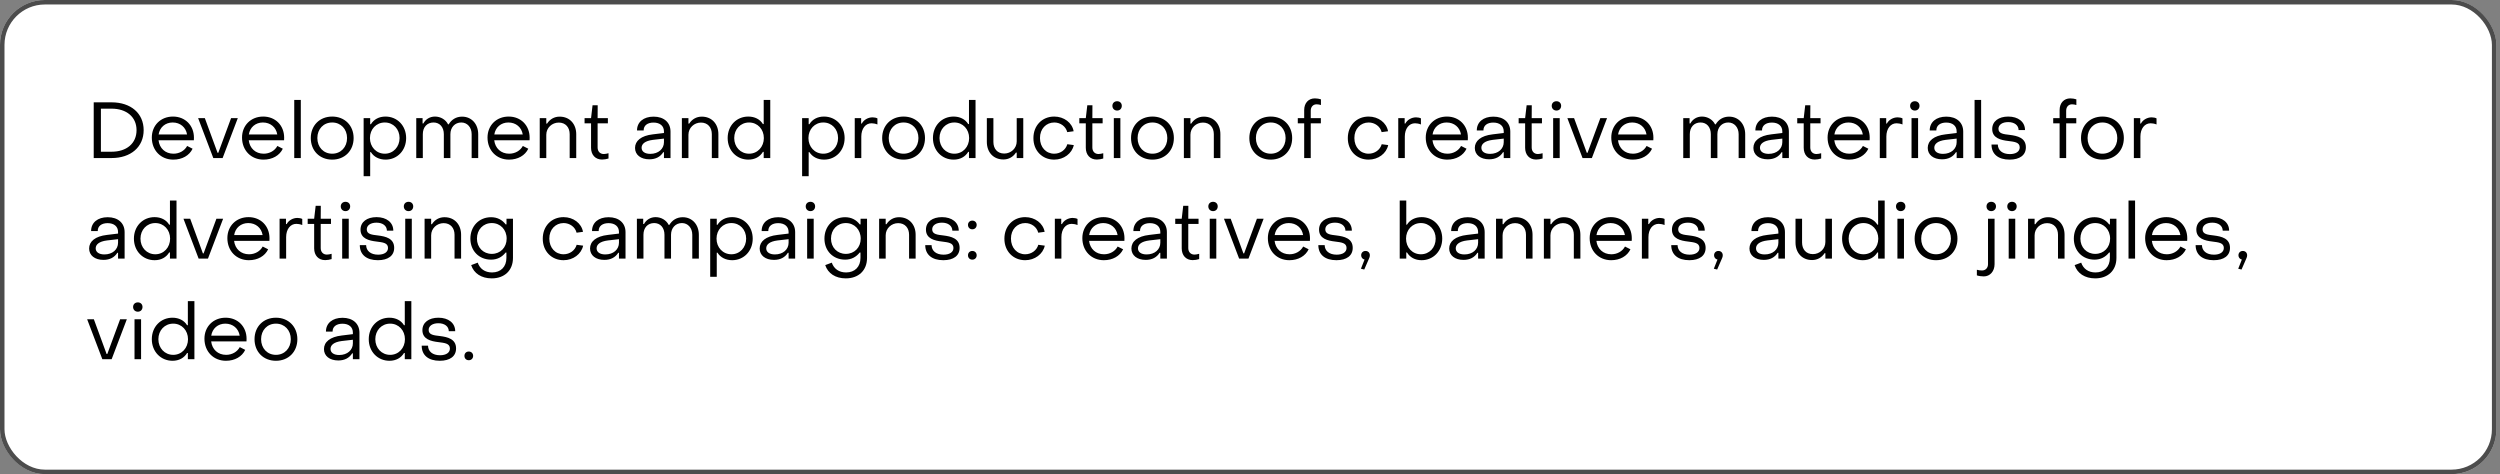 <?xml version="1.0" encoding="UTF-8"?> <svg xmlns="http://www.w3.org/2000/svg" width="348" height="66" viewBox="0 0 348 66" fill="none"><rect x="0" y="0" width="348" height="66" fill="#808080" stroke="none"/><rect width="347.5" height="66" rx="6.25" fill="white"></rect><rect x="0.312" y="0.312" width="346.875" height="65.375" rx="5.938" stroke="black" stroke-opacity="0.7" stroke-width="0.625"></rect><path d="M13.045 22V14.245H15.531C18.215 14.245 19.997 15.774 19.997 18.117C19.997 20.46 18.215 22 15.531 22H13.045ZM14.046 21.12H15.531C17.61 21.12 19.007 19.976 19.007 18.117C19.007 16.269 17.599 15.125 15.531 15.125H14.046V21.12ZM24.125 22.22C22.387 22.22 21.133 20.933 21.133 19.151C21.133 17.457 22.365 16.225 24.081 16.225C25.775 16.225 26.996 17.457 26.996 19.162C26.996 19.272 26.996 19.404 26.985 19.525H22.068C22.2 20.647 23.014 21.395 24.147 21.395C24.972 21.395 25.698 20.977 26.05 20.317L26.809 20.702C26.358 21.648 25.357 22.22 24.125 22.22ZM22.079 18.722H26.039C25.874 17.721 25.093 17.05 24.037 17.05C23.014 17.05 22.233 17.721 22.079 18.722ZM29.691 22L27.579 16.445H28.514L30.285 21.274H30.384L32.166 16.445H33.101L30.989 22H29.691ZM36.683 22.22C34.945 22.22 33.691 20.933 33.691 19.151C33.691 17.457 34.923 16.225 36.639 16.225C38.333 16.225 39.554 17.457 39.554 19.162C39.554 19.272 39.554 19.404 39.543 19.525H34.626C34.758 20.647 35.572 21.395 36.705 21.395C37.53 21.395 38.256 20.977 38.608 20.317L39.367 20.702C38.916 21.648 37.915 22.22 36.683 22.22ZM34.637 18.722H38.597C38.432 17.721 37.651 17.05 36.595 17.05C35.572 17.05 34.791 17.721 34.637 18.722ZM40.959 22V13.915H41.872V22H40.959ZM46.243 22.22C44.494 22.22 43.262 20.977 43.262 19.217C43.262 17.468 44.494 16.225 46.243 16.225C47.981 16.225 49.224 17.468 49.224 19.217C49.224 20.977 47.981 22.22 46.243 22.22ZM46.243 21.395C47.442 21.395 48.311 20.482 48.311 19.217C48.311 17.963 47.442 17.05 46.243 17.05C45.033 17.05 44.175 17.963 44.175 19.217C44.175 20.482 45.033 21.395 46.243 21.395ZM53.663 16.225C55.281 16.225 56.535 17.479 56.535 19.217C56.535 20.955 55.291 22.22 53.675 22.22C52.783 22.22 52.035 21.835 51.629 21.175H51.529V24.53H50.617V16.445H51.529V17.292H51.629C52.035 16.621 52.751 16.225 53.663 16.225ZM53.565 17.05C52.365 17.05 51.496 17.996 51.496 19.217C51.496 20.438 52.365 21.395 53.565 21.395C54.752 21.395 55.621 20.438 55.621 19.217C55.621 17.974 54.752 17.05 53.565 17.05ZM57.943 22V16.445H58.823V17.182H58.933C59.241 16.61 59.824 16.225 60.55 16.225C61.331 16.225 62.046 16.654 62.365 17.303H62.464C62.849 16.654 63.487 16.236 64.323 16.236C65.632 16.236 66.567 17.248 66.567 18.689V22H65.654V18.678C65.654 17.732 65.049 17.05 64.213 17.05C63.322 17.05 62.695 17.732 62.695 18.678V22H61.782V18.678C61.782 17.699 61.21 17.05 60.352 17.05C59.45 17.05 58.856 17.699 58.856 18.678V22H57.943ZM70.854 22.22C69.116 22.22 67.862 20.933 67.862 19.151C67.862 17.457 69.094 16.225 70.81 16.225C72.504 16.225 73.725 17.457 73.725 19.162C73.725 19.272 73.725 19.404 73.714 19.525H68.797C68.929 20.647 69.743 21.395 70.876 21.395C71.701 21.395 72.427 20.977 72.779 20.317L73.538 20.702C73.087 21.648 72.086 22.22 70.854 22.22ZM68.808 18.722H72.768C72.603 17.721 71.822 17.05 70.766 17.05C69.743 17.05 68.962 17.721 68.808 18.722ZM75.13 22V16.445H76.043V17.204H76.153C76.549 16.588 77.165 16.236 77.902 16.236C79.31 16.236 80.212 17.27 80.212 18.678V22H79.299V18.678C79.299 17.743 78.738 17.061 77.781 17.061C76.846 17.061 76.043 17.787 76.043 18.755V22H75.13ZM83.803 22.209C82.868 22.209 82.274 21.549 82.274 20.57V17.171H81.372V16.445H82.274L82.483 14.652H83.198L83.187 16.445H84.617V17.171H83.187V20.537C83.187 21.065 83.517 21.439 84.045 21.439C84.21 21.439 84.496 21.395 84.705 21.329V22.066C84.441 22.154 84.078 22.209 83.803 22.209ZM90.388 22.176C89.189 22.176 88.397 21.549 88.397 20.592C88.397 19.613 89.233 18.887 90.883 18.7L92.423 18.513V18.293C92.423 17.545 91.884 17.061 90.971 17.061C90.135 17.061 89.585 17.468 89.596 18.161H88.672C88.672 16.984 89.585 16.236 90.982 16.236C92.423 16.236 93.336 17.05 93.336 18.315V22H92.423V21.186H92.324C91.928 21.824 91.279 22.176 90.388 22.176ZM90.52 21.417C91.653 21.417 92.423 20.724 92.423 19.789V19.294L90.883 19.47C89.75 19.613 89.31 20.053 89.31 20.57C89.31 21.098 89.772 21.417 90.52 21.417ZM94.917 22V16.445H95.83V17.204H95.94C96.336 16.588 96.952 16.236 97.689 16.236C99.097 16.236 99.999 17.27 99.999 18.678V22H99.086V18.678C99.086 17.743 98.525 17.061 97.568 17.061C96.633 17.061 95.83 17.787 95.83 18.755V22H94.917ZM104.173 22.22C102.545 22.22 101.291 20.955 101.291 19.217C101.291 17.479 102.534 16.225 104.162 16.225C105.053 16.225 105.79 16.599 106.197 17.27H106.307V13.915H107.22V22H106.307V21.142H106.197C105.79 21.824 105.075 22.22 104.173 22.22ZM104.272 21.395C105.46 21.395 106.329 20.438 106.329 19.217C106.329 17.996 105.46 17.05 104.272 17.05C103.073 17.05 102.204 17.996 102.204 19.217C102.204 20.46 103.084 21.395 104.272 21.395ZM114.701 16.225C116.318 16.225 117.572 17.479 117.572 19.217C117.572 20.955 116.329 22.22 114.712 22.22C113.821 22.22 113.073 21.835 112.666 21.175H112.567V24.53H111.654V16.445H112.567V17.292H112.666C113.073 16.621 113.788 16.225 114.701 16.225ZM114.602 17.05C113.403 17.05 112.534 17.996 112.534 19.217C112.534 20.438 113.403 21.395 114.602 21.395C115.79 21.395 116.659 20.438 116.659 19.217C116.659 17.974 115.79 17.05 114.602 17.05ZM118.98 22V16.445H119.871V17.193H119.97C120.223 16.687 120.839 16.335 121.455 16.335C121.708 16.335 121.972 16.39 122.137 16.478V17.325C121.851 17.204 121.521 17.16 121.312 17.16C120.476 17.16 119.893 17.908 119.893 19.008V22H118.98ZM125.778 22.22C124.029 22.22 122.797 20.977 122.797 19.217C122.797 17.468 124.029 16.225 125.778 16.225C127.516 16.225 128.759 17.468 128.759 19.217C128.759 20.977 127.516 22.22 125.778 22.22ZM125.778 21.395C126.977 21.395 127.846 20.482 127.846 19.217C127.846 17.963 126.977 17.05 125.778 17.05C124.568 17.05 123.71 17.963 123.71 19.217C123.71 20.482 124.568 21.395 125.778 21.395ZM132.748 22.22C131.12 22.22 129.866 20.955 129.866 19.217C129.866 17.479 131.109 16.225 132.737 16.225C133.628 16.225 134.365 16.599 134.772 17.27H134.882V13.915H135.795V22H134.882V21.142H134.772C134.365 21.824 133.65 22.22 132.748 22.22ZM132.847 21.395C134.035 21.395 134.904 20.438 134.904 19.217C134.904 17.996 134.035 17.05 132.847 17.05C131.648 17.05 130.779 17.996 130.779 19.217C130.779 20.46 131.659 21.395 132.847 21.395ZM142.439 16.445V22H141.526V21.241H141.416C141.031 21.846 140.404 22.198 139.678 22.198C138.259 22.198 137.368 21.175 137.368 19.756V16.445H138.281V19.756C138.281 20.702 138.831 21.373 139.788 21.373C140.723 21.373 141.526 20.658 141.526 19.679V16.445H142.439ZM146.745 22.22C145.062 22.22 143.841 20.955 143.852 19.217C143.852 17.479 145.062 16.225 146.745 16.225C148.109 16.225 149.242 17.083 149.451 18.271L148.56 18.392C148.362 17.589 147.603 17.05 146.756 17.05C145.623 17.05 144.754 17.941 144.765 19.217C144.765 20.504 145.612 21.395 146.745 21.395C147.614 21.395 148.351 20.856 148.571 20.075L149.473 20.196C149.22 21.373 148.076 22.22 146.745 22.22ZM152.672 22.209C151.737 22.209 151.143 21.549 151.143 20.57V17.171H150.241V16.445H151.143L151.352 14.652H152.067L152.056 16.445H153.486V17.171H152.056V20.537C152.056 21.065 152.386 21.439 152.914 21.439C153.079 21.439 153.365 21.395 153.574 21.329V22.066C153.31 22.154 152.947 22.209 152.672 22.209ZM155.505 15.389C155.12 15.389 154.845 15.114 154.845 14.729C154.845 14.355 155.12 14.091 155.505 14.091C155.89 14.091 156.154 14.355 156.154 14.729C156.154 15.114 155.89 15.389 155.505 15.389ZM155.043 22V16.445H155.956V22H155.043ZM160.422 22.22C158.673 22.22 157.441 20.977 157.441 19.217C157.441 17.468 158.673 16.225 160.422 16.225C162.16 16.225 163.403 17.468 163.403 19.217C163.403 20.977 162.16 22.22 160.422 22.22ZM160.422 21.395C161.621 21.395 162.49 20.482 162.49 19.217C162.49 17.963 161.621 17.05 160.422 17.05C159.212 17.05 158.354 17.963 158.354 19.217C158.354 20.482 159.212 21.395 160.422 21.395ZM164.795 22V16.445H165.708V17.204H165.818C166.214 16.588 166.83 16.236 167.567 16.236C168.975 16.236 169.877 17.27 169.877 18.678V22H168.964V18.678C168.964 17.743 168.403 17.061 167.446 17.061C166.511 17.061 165.708 17.787 165.708 18.755V22H164.795ZM176.889 22.22C175.14 22.22 173.908 20.977 173.908 19.217C173.908 17.468 175.14 16.225 176.889 16.225C178.627 16.225 179.87 17.468 179.87 19.217C179.87 20.977 178.627 22.22 176.889 22.22ZM176.889 21.395C178.088 21.395 178.957 20.482 178.957 19.217C178.957 17.963 178.088 17.05 176.889 17.05C175.679 17.05 174.821 17.963 174.821 19.217C174.821 20.482 175.679 21.395 176.889 21.395ZM181.543 22V17.171H180.652V16.445H181.543V15.323C181.543 14.333 182.148 13.695 183.028 13.695C183.347 13.695 183.622 13.75 183.875 13.827V14.619C183.688 14.564 183.49 14.52 183.27 14.52C182.786 14.52 182.456 14.872 182.456 15.411V16.445H183.864V17.171H182.456V22H181.543ZM190.509 22.22C188.826 22.22 187.605 20.955 187.616 19.217C187.616 17.479 188.826 16.225 190.509 16.225C191.873 16.225 193.006 17.083 193.215 18.271L192.324 18.392C192.126 17.589 191.367 17.05 190.52 17.05C189.387 17.05 188.518 17.941 188.529 19.217C188.529 20.504 189.376 21.395 190.509 21.395C191.378 21.395 192.115 20.856 192.335 20.075L193.237 20.196C192.984 21.373 191.84 22.22 190.509 22.22ZM194.637 22V16.445H195.528V17.193H195.627C195.88 16.687 196.496 16.335 197.112 16.335C197.365 16.335 197.629 16.39 197.794 16.478V17.325C197.508 17.204 197.178 17.16 196.969 17.16C196.133 17.16 195.55 17.908 195.55 19.008V22H194.637ZM201.457 22.22C199.719 22.22 198.465 20.933 198.465 19.151C198.465 17.457 199.697 16.225 201.413 16.225C203.107 16.225 204.328 17.457 204.328 19.162C204.328 19.272 204.328 19.404 204.317 19.525H199.4C199.532 20.647 200.346 21.395 201.479 21.395C202.304 21.395 203.03 20.977 203.382 20.317L204.141 20.702C203.69 21.648 202.689 22.22 201.457 22.22ZM199.411 18.722H203.371C203.206 17.721 202.425 17.05 201.369 17.05C200.346 17.05 199.565 17.721 199.411 18.722ZM207.285 22.176C206.086 22.176 205.294 21.549 205.294 20.592C205.294 19.613 206.13 18.887 207.78 18.7L209.32 18.513V18.293C209.32 17.545 208.781 17.061 207.868 17.061C207.032 17.061 206.482 17.468 206.493 18.161H205.569C205.569 16.984 206.482 16.236 207.879 16.236C209.32 16.236 210.233 17.05 210.233 18.315V22H209.32V21.186H209.221C208.825 21.824 208.176 22.176 207.285 22.176ZM207.417 21.417C208.55 21.417 209.32 20.724 209.32 19.789V19.294L207.78 19.47C206.647 19.613 206.207 20.053 206.207 20.57C206.207 21.098 206.669 21.417 207.417 21.417ZM213.827 22.209C212.892 22.209 212.298 21.549 212.298 20.57V17.171H211.396V16.445H212.298L212.507 14.652H213.222L213.211 16.445H214.641V17.171H213.211V20.537C213.211 21.065 213.541 21.439 214.069 21.439C214.234 21.439 214.52 21.395 214.729 21.329V22.066C214.465 22.154 214.102 22.209 213.827 22.209ZM216.661 15.389C216.276 15.389 216.001 15.114 216.001 14.729C216.001 14.355 216.276 14.091 216.661 14.091C217.046 14.091 217.31 14.355 217.31 14.729C217.31 15.114 217.046 15.389 216.661 15.389ZM216.199 22V16.445H217.112V22H216.199ZM220.29 22L218.178 16.445H219.113L220.884 21.274H220.983L222.765 16.445H223.7L221.588 22H220.29ZM227.282 22.22C225.544 22.22 224.29 20.933 224.29 19.151C224.29 17.457 225.522 16.225 227.238 16.225C228.932 16.225 230.153 17.457 230.153 19.162C230.153 19.272 230.153 19.404 230.142 19.525H225.225C225.357 20.647 226.171 21.395 227.304 21.395C228.129 21.395 228.855 20.977 229.207 20.317L229.966 20.702C229.515 21.648 228.514 22.22 227.282 22.22ZM225.236 18.722H229.196C229.031 17.721 228.25 17.05 227.194 17.05C226.171 17.05 225.39 17.721 225.236 18.722ZM234.308 22V16.445H235.188V17.182H235.298C235.606 16.61 236.189 16.225 236.915 16.225C237.696 16.225 238.411 16.654 238.73 17.303H238.829C239.214 16.654 239.852 16.236 240.688 16.236C241.997 16.236 242.932 17.248 242.932 18.689V22H242.019V18.678C242.019 17.732 241.414 17.05 240.578 17.05C239.687 17.05 239.06 17.732 239.06 18.678V22H238.147V18.678C238.147 17.699 237.575 17.05 236.717 17.05C235.815 17.05 235.221 17.699 235.221 18.678V22H234.308ZM246.064 22.176C244.865 22.176 244.073 21.549 244.073 20.592C244.073 19.613 244.909 18.887 246.559 18.7L248.099 18.513V18.293C248.099 17.545 247.56 17.061 246.647 17.061C245.811 17.061 245.261 17.468 245.272 18.161H244.348C244.348 16.984 245.261 16.236 246.658 16.236C248.099 16.236 249.012 17.05 249.012 18.315V22H248.099V21.186H248C247.604 21.824 246.955 22.176 246.064 22.176ZM246.196 21.417C247.329 21.417 248.099 20.724 248.099 19.789V19.294L246.559 19.47C245.426 19.613 244.986 20.053 244.986 20.57C244.986 21.098 245.448 21.417 246.196 21.417ZM252.606 22.209C251.671 22.209 251.077 21.549 251.077 20.57V17.171H250.175V16.445H251.077L251.286 14.652H252.001L251.99 16.445H253.42V17.171H251.99V20.537C251.99 21.065 252.32 21.439 252.848 21.439C253.013 21.439 253.299 21.395 253.508 21.329V22.066C253.244 22.154 252.881 22.209 252.606 22.209ZM257.392 22.22C255.654 22.22 254.4 20.933 254.4 19.151C254.4 17.457 255.632 16.225 257.348 16.225C259.042 16.225 260.263 17.457 260.263 19.162C260.263 19.272 260.263 19.404 260.252 19.525H255.335C255.467 20.647 256.281 21.395 257.414 21.395C258.239 21.395 258.965 20.977 259.317 20.317L260.076 20.702C259.625 21.648 258.624 22.22 257.392 22.22ZM255.346 18.722H259.306C259.141 17.721 258.36 17.05 257.304 17.05C256.281 17.05 255.5 17.721 255.346 18.722ZM261.668 22V16.445H262.559V17.193H262.658C262.911 16.687 263.527 16.335 264.143 16.335C264.396 16.335 264.66 16.39 264.825 16.478V17.325C264.539 17.204 264.209 17.16 264 17.16C263.164 17.16 262.581 17.908 262.581 19.008V22H261.668ZM266.547 15.389C266.162 15.389 265.887 15.114 265.887 14.729C265.887 14.355 266.162 14.091 266.547 14.091C266.932 14.091 267.196 14.355 267.196 14.729C267.196 15.114 266.932 15.389 266.547 15.389ZM266.085 22V16.445H266.998V22H266.085ZM270.331 22.176C269.132 22.176 268.34 21.549 268.34 20.592C268.34 19.613 269.176 18.887 270.826 18.7L272.366 18.513V18.293C272.366 17.545 271.827 17.061 270.914 17.061C270.078 17.061 269.528 17.468 269.539 18.161H268.615C268.615 16.984 269.528 16.236 270.925 16.236C272.366 16.236 273.279 17.05 273.279 18.315V22H272.366V21.186H272.267C271.871 21.824 271.222 22.176 270.331 22.176ZM270.463 21.417C271.596 21.417 272.366 20.724 272.366 19.789V19.294L270.826 19.47C269.693 19.613 269.253 20.053 269.253 20.57C269.253 21.098 269.715 21.417 270.463 21.417ZM274.86 22V13.915H275.773V22H274.86ZM279.736 22.22C278.141 22.22 277.217 21.439 277.217 20.119H278.097C278.108 20.911 278.724 21.45 279.769 21.45C280.605 21.45 281.144 21.098 281.144 20.515C281.144 19.789 280.385 19.734 279.549 19.624C278.515 19.503 277.316 19.228 277.316 17.963C277.316 16.885 278.218 16.225 279.549 16.225C280.935 16.225 281.881 16.962 281.881 18.106H280.99C280.979 17.424 280.396 16.995 279.538 16.995C278.735 16.995 278.185 17.358 278.185 17.93C278.185 18.623 278.933 18.678 279.758 18.777C280.803 18.909 282.002 19.173 282.002 20.504C282.002 21.593 281.155 22.22 279.736 22.22ZM286.698 22V17.171H285.807V16.445H286.698V15.323C286.698 14.333 287.303 13.695 288.183 13.695C288.502 13.695 288.777 13.75 289.03 13.827V14.619C288.843 14.564 288.645 14.52 288.425 14.52C287.941 14.52 287.611 14.872 287.611 15.411V16.445H289.019V17.171H287.611V22H286.698ZM292.658 22.22C290.909 22.22 289.677 20.977 289.677 19.217C289.677 17.468 290.909 16.225 292.658 16.225C294.396 16.225 295.639 17.468 295.639 19.217C295.639 20.977 294.396 22.22 292.658 22.22ZM292.658 21.395C293.857 21.395 294.726 20.482 294.726 19.217C294.726 17.963 293.857 17.05 292.658 17.05C291.448 17.05 290.59 17.963 290.59 19.217C290.59 20.482 291.448 21.395 292.658 21.395ZM297.032 22V16.445H297.923V17.193H298.022C298.275 16.687 298.891 16.335 299.507 16.335C299.76 16.335 300.024 16.39 300.189 16.478V17.325C299.903 17.204 299.573 17.16 299.364 17.16C298.528 17.16 297.945 17.908 297.945 19.008V22H297.032ZM14.398 36.176C13.199 36.176 12.407 35.549 12.407 34.592C12.407 33.613 13.243 32.887 14.893 32.7L16.433 32.513V32.293C16.433 31.545 15.894 31.061 14.981 31.061C14.145 31.061 13.595 31.468 13.606 32.161H12.682C12.682 30.984 13.595 30.236 14.992 30.236C16.433 30.236 17.346 31.05 17.346 32.315V36H16.433V35.186H16.334C15.938 35.824 15.289 36.176 14.398 36.176ZM14.53 35.417C15.663 35.417 16.433 34.724 16.433 33.789V33.294L14.893 33.47C13.76 33.613 13.32 34.053 13.32 34.57C13.32 35.098 13.782 35.417 14.53 35.417ZM21.523 36.22C19.895 36.22 18.641 34.955 18.641 33.217C18.641 31.479 19.884 30.225 21.512 30.225C22.403 30.225 23.14 30.599 23.547 31.27H23.657V27.915H24.57V36H23.657V35.142H23.547C23.14 35.824 22.425 36.22 21.523 36.22ZM21.622 35.395C22.81 35.395 23.679 34.438 23.679 33.217C23.679 31.996 22.81 31.05 21.622 31.05C20.423 31.05 19.554 31.996 19.554 33.217C19.554 34.46 20.434 35.395 21.622 35.395ZM27.65 36L25.538 30.445H26.473L28.244 35.274H28.343L30.125 30.445H31.06L28.948 36H27.65ZM34.642 36.22C32.904 36.22 31.65 34.933 31.65 33.151C31.65 31.457 32.882 30.225 34.598 30.225C36.292 30.225 37.513 31.457 37.513 33.162C37.513 33.272 37.513 33.404 37.502 33.525H32.585C32.717 34.647 33.531 35.395 34.664 35.395C35.489 35.395 36.215 34.977 36.567 34.317L37.326 34.702C36.875 35.648 35.874 36.22 34.642 36.22ZM32.596 32.722H36.556C36.391 31.721 35.61 31.05 34.554 31.05C33.531 31.05 32.75 31.721 32.596 32.722ZM38.918 36V30.445H39.809V31.193H39.908C40.161 30.687 40.777 30.335 41.393 30.335C41.646 30.335 41.91 30.39 42.075 30.478V31.325C41.789 31.204 41.459 31.16 41.25 31.16C40.414 31.16 39.831 31.908 39.831 33.008V36H38.918ZM45.26 36.209C44.325 36.209 43.731 35.549 43.731 34.57V31.171H42.829V30.445H43.731L43.94 28.652H44.655L44.644 30.445H46.074V31.171H44.644V34.537C44.644 35.065 44.974 35.439 45.502 35.439C45.667 35.439 45.953 35.395 46.162 35.329V36.066C45.898 36.154 45.535 36.209 45.26 36.209ZM48.094 29.389C47.709 29.389 47.434 29.114 47.434 28.729C47.434 28.355 47.709 28.091 48.094 28.091C48.479 28.091 48.743 28.355 48.743 28.729C48.743 29.114 48.479 29.389 48.094 29.389ZM47.632 36V30.445H48.545V36H47.632ZM52.603 36.22C51.008 36.22 50.084 35.439 50.084 34.119H50.965C50.975 34.911 51.592 35.45 52.636 35.45C53.472 35.45 54.011 35.098 54.011 34.515C54.011 33.789 53.252 33.734 52.416 33.624C51.383 33.503 50.184 33.228 50.184 31.963C50.184 30.885 51.086 30.225 52.416 30.225C53.803 30.225 54.748 30.962 54.748 32.106H53.858C53.846 31.424 53.264 30.995 52.406 30.995C51.602 30.995 51.053 31.358 51.053 31.93C51.053 32.623 51.8 32.678 52.626 32.777C53.67 32.909 54.87 33.173 54.87 34.504C54.87 35.593 54.023 36.22 52.603 36.22ZM56.871 29.389C56.486 29.389 56.211 29.114 56.211 28.729C56.211 28.355 56.486 28.091 56.871 28.091C57.256 28.091 57.52 28.355 57.52 28.729C57.52 29.114 57.256 29.389 56.871 29.389ZM56.409 36V30.445H57.322V36H56.409ZM59.103 36V30.445H60.016V31.204H60.126C60.522 30.588 61.138 30.236 61.875 30.236C63.283 30.236 64.185 31.27 64.185 32.678V36H63.272V32.678C63.272 31.743 62.711 31.061 61.754 31.061C60.819 31.061 60.016 31.787 60.016 32.755V36H59.103ZM68.447 38.75C67.017 38.75 65.961 38.057 65.587 36.902L66.5 36.561C66.797 37.419 67.501 37.925 68.491 37.925C69.701 37.925 70.493 37.144 70.493 35.901V35.153H70.383C69.899 35.769 69.228 36.143 68.359 36.143C66.687 36.143 65.477 34.922 65.477 33.217C65.477 31.501 66.687 30.236 68.359 30.236C69.25 30.236 69.921 30.621 70.394 31.237H70.504V30.445H71.406V35.901C71.406 37.639 70.24 38.75 68.447 38.75ZM68.458 35.34C69.657 35.34 70.526 34.438 70.526 33.217C70.526 31.963 69.646 31.05 68.458 31.05C67.259 31.05 66.39 31.963 66.39 33.217C66.39 34.438 67.259 35.34 68.458 35.34ZM78.446 36.22C76.763 36.22 75.542 34.955 75.553 33.217C75.553 31.479 76.763 30.225 78.446 30.225C79.81 30.225 80.943 31.083 81.152 32.271L80.261 32.392C80.063 31.589 79.304 31.05 78.457 31.05C77.324 31.05 76.455 31.941 76.466 33.217C76.466 34.504 77.313 35.395 78.446 35.395C79.315 35.395 80.052 34.856 80.272 34.075L81.174 34.196C80.921 35.373 79.777 36.22 78.446 36.22ZM84.126 36.176C82.927 36.176 82.135 35.549 82.135 34.592C82.135 33.613 82.971 32.887 84.621 32.7L86.16 32.513V32.293C86.16 31.545 85.621 31.061 84.709 31.061C83.873 31.061 83.323 31.468 83.334 32.161H82.409C82.409 30.984 83.323 30.236 84.719 30.236C86.16 30.236 87.073 31.05 87.073 32.315V36H86.16V35.186H86.061C85.665 35.824 85.016 36.176 84.126 36.176ZM84.257 35.417C85.391 35.417 86.16 34.724 86.16 33.789V33.294L84.621 33.47C83.487 33.613 83.047 34.053 83.047 34.57C83.047 35.098 83.51 35.417 84.257 35.417ZM88.655 36V30.445H89.535V31.182H89.645C89.953 30.61 90.536 30.225 91.262 30.225C92.043 30.225 92.758 30.654 93.077 31.303H93.176C93.561 30.654 94.199 30.236 95.035 30.236C96.344 30.236 97.279 31.248 97.279 32.689V36H96.366V32.678C96.366 31.732 95.761 31.05 94.925 31.05C94.034 31.05 93.407 31.732 93.407 32.678V36H92.494V32.678C92.494 31.699 91.922 31.05 91.064 31.05C90.162 31.05 89.568 31.699 89.568 32.678V36H88.655ZM101.907 30.225C103.524 30.225 104.778 31.479 104.778 33.217C104.778 34.955 103.535 36.22 101.918 36.22C101.027 36.22 100.279 35.835 99.872 35.175H99.773V38.53H98.86V30.445H99.773V31.292H99.872C100.279 30.621 100.994 30.225 101.907 30.225ZM101.808 31.05C100.609 31.05 99.74 31.996 99.74 33.217C99.74 34.438 100.609 35.395 101.808 35.395C102.996 35.395 103.865 34.438 103.865 33.217C103.865 31.974 102.996 31.05 101.808 31.05ZM107.737 36.176C106.538 36.176 105.746 35.549 105.746 34.592C105.746 33.613 106.582 32.887 108.232 32.7L109.772 32.513V32.293C109.772 31.545 109.233 31.061 108.32 31.061C107.484 31.061 106.934 31.468 106.945 32.161H106.021C106.021 30.984 106.934 30.236 108.331 30.236C109.772 30.236 110.685 31.05 110.685 32.315V36H109.772V35.186H109.673C109.277 35.824 108.628 36.176 107.737 36.176ZM107.869 35.417C109.002 35.417 109.772 34.724 109.772 33.789V33.294L108.232 33.47C107.099 33.613 106.659 34.053 106.659 34.57C106.659 35.098 107.121 35.417 107.869 35.417ZM112.816 29.389C112.431 29.389 112.156 29.114 112.156 28.729C112.156 28.355 112.431 28.091 112.816 28.091C113.201 28.091 113.465 28.355 113.465 28.729C113.465 29.114 113.201 29.389 112.816 29.389ZM112.354 36V30.445H113.267V36H112.354ZM117.732 38.75C116.302 38.75 115.246 38.057 114.872 36.902L115.785 36.561C116.082 37.419 116.786 37.925 117.776 37.925C118.986 37.925 119.778 37.144 119.778 35.901V35.153H119.668C119.184 35.769 118.513 36.143 117.644 36.143C115.972 36.143 114.762 34.922 114.762 33.217C114.762 31.501 115.972 30.236 117.644 30.236C118.535 30.236 119.206 30.621 119.679 31.237H119.789V30.445H120.691V35.901C120.691 37.639 119.525 38.75 117.732 38.75ZM117.743 35.34C118.942 35.34 119.811 34.438 119.811 33.217C119.811 31.963 118.931 31.05 117.743 31.05C116.544 31.05 115.675 31.963 115.675 33.217C115.675 34.438 116.544 35.34 117.743 35.34ZM122.374 36V30.445H123.287V31.204H123.397C123.793 30.588 124.409 30.236 125.146 30.236C126.554 30.236 127.456 31.27 127.456 32.678V36H126.543V32.678C126.543 31.743 125.982 31.061 125.025 31.061C124.09 31.061 123.287 31.787 123.287 32.755V36H122.374ZM131.312 36.22C129.717 36.22 128.793 35.439 128.793 34.119H129.673C129.684 34.911 130.3 35.45 131.345 35.45C132.181 35.45 132.72 35.098 132.72 34.515C132.72 33.789 131.961 33.734 131.125 33.624C130.091 33.503 128.892 33.228 128.892 31.963C128.892 30.885 129.794 30.225 131.125 30.225C132.511 30.225 133.457 30.962 133.457 32.106H132.566C132.555 31.424 131.972 30.995 131.114 30.995C130.311 30.995 129.761 31.358 129.761 31.93C129.761 32.623 130.509 32.678 131.334 32.777C132.379 32.909 133.578 33.173 133.578 34.504C133.578 35.593 132.731 36.22 131.312 36.22ZM135.348 31.919C134.996 31.919 134.743 31.666 134.743 31.303C134.743 30.962 134.996 30.709 135.348 30.709C135.7 30.709 135.953 30.962 135.953 31.303C135.953 31.666 135.7 31.919 135.348 31.919ZM135.348 36.143C134.996 36.143 134.743 35.89 134.743 35.538C134.743 35.186 134.996 34.933 135.348 34.933C135.7 34.933 135.953 35.186 135.953 35.538C135.953 35.89 135.7 36.143 135.348 36.143ZM142.706 36.22C141.023 36.22 139.802 34.955 139.813 33.217C139.813 31.479 141.023 30.225 142.706 30.225C144.07 30.225 145.203 31.083 145.412 32.271L144.521 32.392C144.323 31.589 143.564 31.05 142.717 31.05C141.584 31.05 140.715 31.941 140.726 33.217C140.726 34.504 141.573 35.395 142.706 35.395C143.575 35.395 144.312 34.856 144.532 34.075L145.434 34.196C145.181 35.373 144.037 36.22 142.706 36.22ZM146.834 36V30.445H147.725V31.193H147.824C148.077 30.687 148.693 30.335 149.309 30.335C149.562 30.335 149.826 30.39 149.991 30.478V31.325C149.705 31.204 149.375 31.16 149.166 31.16C148.33 31.16 147.747 31.908 147.747 33.008V36H146.834ZM153.655 36.22C151.917 36.22 150.663 34.933 150.663 33.151C150.663 31.457 151.895 30.225 153.611 30.225C155.305 30.225 156.526 31.457 156.526 33.162C156.526 33.272 156.526 33.404 156.515 33.525H151.598C151.73 34.647 152.544 35.395 153.677 35.395C154.502 35.395 155.228 34.977 155.58 34.317L156.339 34.702C155.888 35.648 154.887 36.22 153.655 36.22ZM151.609 32.722H155.569C155.404 31.721 154.623 31.05 153.567 31.05C152.544 31.05 151.763 31.721 151.609 32.722ZM159.482 36.176C158.283 36.176 157.491 35.549 157.491 34.592C157.491 33.613 158.327 32.887 159.977 32.7L161.517 32.513V32.293C161.517 31.545 160.978 31.061 160.065 31.061C159.229 31.061 158.679 31.468 158.69 32.161H157.766C157.766 30.984 158.679 30.236 160.076 30.236C161.517 30.236 162.43 31.05 162.43 32.315V36H161.517V35.186H161.418C161.022 35.824 160.373 36.176 159.482 36.176ZM159.614 35.417C160.747 35.417 161.517 34.724 161.517 33.789V33.294L159.977 33.47C158.844 33.613 158.404 34.053 158.404 34.57C158.404 35.098 158.866 35.417 159.614 35.417ZM166.024 36.209C165.089 36.209 164.495 35.549 164.495 34.57V31.171H163.593V30.445H164.495L164.704 28.652H165.419L165.408 30.445H166.838V31.171H165.408V34.537C165.408 35.065 165.738 35.439 166.266 35.439C166.431 35.439 166.717 35.395 166.926 35.329V36.066C166.662 36.154 166.299 36.209 166.024 36.209ZM168.858 29.389C168.473 29.389 168.198 29.114 168.198 28.729C168.198 28.355 168.473 28.091 168.858 28.091C169.243 28.091 169.507 28.355 169.507 28.729C169.507 29.114 169.243 29.389 168.858 29.389ZM168.396 36V30.445H169.309V36H168.396ZM172.487 36L170.375 30.445H171.31L173.081 35.274H173.18L174.962 30.445H175.897L173.785 36H172.487ZM179.479 36.22C177.741 36.22 176.487 34.933 176.487 33.151C176.487 31.457 177.719 30.225 179.435 30.225C181.129 30.225 182.35 31.457 182.35 33.162C182.35 33.272 182.35 33.404 182.339 33.525H177.422C177.554 34.647 178.368 35.395 179.501 35.395C180.326 35.395 181.052 34.977 181.404 34.317L182.163 34.702C181.712 35.648 180.711 36.22 179.479 36.22ZM177.433 32.722H181.393C181.228 31.721 180.447 31.05 179.391 31.05C178.368 31.05 177.587 31.721 177.433 32.722ZM186.032 36.22C184.437 36.22 183.513 35.439 183.513 34.119H184.393C184.404 34.911 185.02 35.45 186.065 35.45C186.901 35.45 187.44 35.098 187.44 34.515C187.44 33.789 186.681 33.734 185.845 33.624C184.811 33.503 183.612 33.228 183.612 31.963C183.612 30.885 184.514 30.225 185.845 30.225C187.231 30.225 188.177 30.962 188.177 32.106H187.286C187.275 31.424 186.692 30.995 185.834 30.995C185.031 30.995 184.481 31.358 184.481 31.93C184.481 32.623 185.229 32.678 186.054 32.777C187.099 32.909 188.298 33.173 188.298 34.504C188.298 35.593 187.451 36.22 186.032 36.22ZM189.903 37.518L189.441 37.408L189.947 36.132C189.661 36.066 189.474 35.835 189.474 35.538C189.474 35.186 189.727 34.933 190.079 34.933C190.442 34.933 190.684 35.186 190.684 35.538C190.684 35.692 190.651 35.824 190.563 36L189.903 37.518ZM197.888 36.22C196.975 36.22 196.26 35.824 195.853 35.142H195.754V36H194.841V27.915H195.754V31.27H195.853C196.26 30.599 197.008 30.225 197.899 30.225C199.516 30.225 200.759 31.479 200.759 33.217C200.759 34.955 199.505 36.22 197.888 36.22ZM197.789 35.395C198.977 35.395 199.846 34.46 199.846 33.217C199.846 31.996 198.977 31.05 197.789 31.05C196.59 31.05 195.721 31.996 195.721 33.217C195.721 34.438 196.59 35.395 197.789 35.395ZM203.718 36.176C202.519 36.176 201.727 35.549 201.727 34.592C201.727 33.613 202.563 32.887 204.213 32.7L205.753 32.513V32.293C205.753 31.545 205.214 31.061 204.301 31.061C203.465 31.061 202.915 31.468 202.926 32.161H202.002C202.002 30.984 202.915 30.236 204.312 30.236C205.753 30.236 206.666 31.05 206.666 32.315V36H205.753V35.186H205.654C205.258 35.824 204.609 36.176 203.718 36.176ZM203.85 35.417C204.983 35.417 205.753 34.724 205.753 33.789V33.294L204.213 33.47C203.08 33.613 202.64 34.053 202.64 34.57C202.64 35.098 203.102 35.417 203.85 35.417ZM208.247 36V30.445H209.16V31.204H209.27C209.666 30.588 210.282 30.236 211.019 30.236C212.427 30.236 213.329 31.27 213.329 32.678V36H212.416V32.678C212.416 31.743 211.855 31.061 210.898 31.061C209.963 31.061 209.16 31.787 209.16 32.755V36H208.247ZM214.908 36V30.445H215.821V31.204H215.931C216.327 30.588 216.943 30.236 217.68 30.236C219.088 30.236 219.99 31.27 219.99 32.678V36H219.077V32.678C219.077 31.743 218.516 31.061 217.559 31.061C216.624 31.061 215.821 31.787 215.821 32.755V36H214.908ZM224.274 36.22C222.536 36.22 221.282 34.933 221.282 33.151C221.282 31.457 222.514 30.225 224.23 30.225C225.924 30.225 227.145 31.457 227.145 33.162C227.145 33.272 227.145 33.404 227.134 33.525H222.217C222.349 34.647 223.163 35.395 224.296 35.395C225.121 35.395 225.847 34.977 226.199 34.317L226.958 34.702C226.507 35.648 225.506 36.22 224.274 36.22ZM222.228 32.722H226.188C226.023 31.721 225.242 31.05 224.186 31.05C223.163 31.05 222.382 31.721 222.228 32.722ZM228.55 36V30.445H229.441V31.193H229.54C229.793 30.687 230.409 30.335 231.025 30.335C231.278 30.335 231.542 30.39 231.707 30.478V31.325C231.421 31.204 231.091 31.16 230.882 31.16C230.046 31.16 229.463 31.908 229.463 33.008V36H228.55ZM235.156 36.22C233.561 36.22 232.637 35.439 232.637 34.119H233.517C233.528 34.911 234.144 35.45 235.189 35.45C236.025 35.45 236.564 35.098 236.564 34.515C236.564 33.789 235.805 33.734 234.969 33.624C233.935 33.503 232.736 33.228 232.736 31.963C232.736 30.885 233.638 30.225 234.969 30.225C236.355 30.225 237.301 30.962 237.301 32.106H236.41C236.399 31.424 235.816 30.995 234.958 30.995C234.155 30.995 233.605 31.358 233.605 31.93C233.605 32.623 234.353 32.678 235.178 32.777C236.223 32.909 237.422 33.173 237.422 34.504C237.422 35.593 236.575 36.22 235.156 36.22ZM239.027 37.518L238.565 37.408L239.071 36.132C238.785 36.066 238.598 35.835 238.598 35.538C238.598 35.186 238.851 34.933 239.203 34.933C239.566 34.933 239.808 35.186 239.808 35.538C239.808 35.692 239.775 35.824 239.687 36L239.027 37.518ZM245.516 36.176C244.317 36.176 243.525 35.549 243.525 34.592C243.525 33.613 244.361 32.887 246.011 32.7L247.551 32.513V32.293C247.551 31.545 247.012 31.061 246.099 31.061C245.263 31.061 244.713 31.468 244.724 32.161H243.8C243.8 30.984 244.713 30.236 246.11 30.236C247.551 30.236 248.464 31.05 248.464 32.315V36H247.551V35.186H247.452C247.056 35.824 246.407 36.176 245.516 36.176ZM245.648 35.417C246.781 35.417 247.551 34.724 247.551 33.789V33.294L246.011 33.47C244.878 33.613 244.438 34.053 244.438 34.57C244.438 35.098 244.9 35.417 245.648 35.417ZM255.006 30.445V36H254.093V35.241H253.983C253.598 35.846 252.971 36.198 252.245 36.198C250.826 36.198 249.935 35.175 249.935 33.756V30.445H250.848V33.756C250.848 34.702 251.398 35.373 252.355 35.373C253.29 35.373 254.093 34.658 254.093 33.679V30.445H255.006ZM259.301 36.22C257.673 36.22 256.419 34.955 256.419 33.217C256.419 31.479 257.662 30.225 259.29 30.225C260.181 30.225 260.918 30.599 261.325 31.27H261.435V27.915H262.348V36H261.435V35.142H261.325C260.918 35.824 260.203 36.22 259.301 36.22ZM259.4 35.395C260.588 35.395 261.457 34.438 261.457 33.217C261.457 31.996 260.588 31.05 259.4 31.05C258.201 31.05 257.332 31.996 257.332 33.217C257.332 34.46 258.212 35.395 259.4 35.395ZM264.582 29.389C264.197 29.389 263.922 29.114 263.922 28.729C263.922 28.355 264.197 28.091 264.582 28.091C264.967 28.091 265.231 28.355 265.231 28.729C265.231 29.114 264.967 29.389 264.582 29.389ZM264.12 36V30.445H265.033V36H264.12ZM269.498 36.22C267.749 36.22 266.517 34.977 266.517 33.217C266.517 31.468 267.749 30.225 269.498 30.225C271.236 30.225 272.479 31.468 272.479 33.217C272.479 34.977 271.236 36.22 269.498 36.22ZM269.498 35.395C270.697 35.395 271.566 34.482 271.566 33.217C271.566 31.963 270.697 31.05 269.498 31.05C268.288 31.05 267.43 31.963 267.43 33.217C267.43 34.482 268.288 35.395 269.498 35.395ZM277.182 29.389C276.797 29.389 276.522 29.114 276.522 28.729C276.522 28.355 276.797 28.091 277.182 28.091C277.567 28.091 277.842 28.355 277.842 28.729C277.842 29.114 277.567 29.389 277.182 29.389ZM276.148 38.475C275.807 38.475 275.433 38.42 275.18 38.332V37.551C275.389 37.617 275.675 37.65 275.895 37.65C276.401 37.65 276.731 37.287 276.731 36.77V30.445H277.644V36.77C277.644 37.76 277.017 38.475 276.148 38.475ZM280.072 29.389C279.687 29.389 279.412 29.114 279.412 28.729C279.412 28.355 279.687 28.091 280.072 28.091C280.457 28.091 280.721 28.355 280.721 28.729C280.721 29.114 280.457 29.389 280.072 29.389ZM279.61 36V30.445H280.523V36H279.61ZM282.304 36V30.445H283.217V31.204H283.327C283.723 30.588 284.339 30.236 285.076 30.236C286.484 30.236 287.386 31.27 287.386 32.678V36H286.473V32.678C286.473 31.743 285.912 31.061 284.955 31.061C284.02 31.061 283.217 31.787 283.217 32.755V36H282.304ZM291.648 38.75C290.218 38.75 289.162 38.057 288.788 36.902L289.701 36.561C289.998 37.419 290.702 37.925 291.692 37.925C292.902 37.925 293.694 37.144 293.694 35.901V35.153H293.584C293.1 35.769 292.429 36.143 291.56 36.143C289.888 36.143 288.678 34.922 288.678 33.217C288.678 31.501 289.888 30.236 291.56 30.236C292.451 30.236 293.122 30.621 293.595 31.237H293.705V30.445H294.607V35.901C294.607 37.639 293.441 38.75 291.648 38.75ZM291.659 35.34C292.858 35.34 293.727 34.438 293.727 33.217C293.727 31.963 292.847 31.05 291.659 31.05C290.46 31.05 289.591 31.963 289.591 33.217C289.591 34.438 290.46 35.34 291.659 35.34ZM296.29 36V27.915H297.203V36H296.29ZM301.596 36.22C299.858 36.22 298.604 34.933 298.604 33.151C298.604 31.457 299.836 30.225 301.552 30.225C303.246 30.225 304.467 31.457 304.467 33.162C304.467 33.272 304.467 33.404 304.456 33.525H299.539C299.671 34.647 300.485 35.395 301.618 35.395C302.443 35.395 303.169 34.977 303.521 34.317L304.28 34.702C303.829 35.648 302.828 36.22 301.596 36.22ZM299.55 32.722H303.51C303.345 31.721 302.564 31.05 301.508 31.05C300.485 31.05 299.704 31.721 299.55 32.722ZM308.149 36.22C306.554 36.22 305.63 35.439 305.63 34.119H306.51C306.521 34.911 307.137 35.45 308.182 35.45C309.018 35.45 309.557 35.098 309.557 34.515C309.557 33.789 308.798 33.734 307.962 33.624C306.928 33.503 305.729 33.228 305.729 31.963C305.729 30.885 306.631 30.225 307.962 30.225C309.348 30.225 310.294 30.962 310.294 32.106H309.403C309.392 31.424 308.809 30.995 307.951 30.995C307.148 30.995 306.598 31.358 306.598 31.93C306.598 32.623 307.346 32.678 308.171 32.777C309.216 32.909 310.415 33.173 310.415 34.504C310.415 35.593 309.568 36.22 308.149 36.22ZM312.021 37.518L311.559 37.408L312.065 36.132C311.779 36.066 311.592 35.835 311.592 35.538C311.592 35.186 311.845 34.933 312.197 34.933C312.56 34.933 312.802 35.186 312.802 35.538C312.802 35.692 312.769 35.824 312.681 36L312.021 37.518ZM14.244 50L12.132 44.445H13.067L14.838 49.274H14.937L16.719 44.445H17.654L15.542 50H14.244ZM19.187 43.389C18.802 43.389 18.527 43.114 18.527 42.729C18.527 42.355 18.802 42.091 19.187 42.091C19.572 42.091 19.836 42.355 19.836 42.729C19.836 43.114 19.572 43.389 19.187 43.389ZM18.725 50V44.445H19.638V50H18.725ZM24.015 50.22C22.387 50.22 21.133 48.955 21.133 47.217C21.133 45.479 22.376 44.225 24.004 44.225C24.895 44.225 25.632 44.599 26.039 45.27H26.149V41.915H27.062V50H26.149V49.142H26.039C25.632 49.824 24.917 50.22 24.015 50.22ZM24.114 49.395C25.302 49.395 26.171 48.438 26.171 47.217C26.171 45.996 25.302 45.05 24.114 45.05C22.915 45.05 22.046 45.996 22.046 47.217C22.046 48.46 22.926 49.395 24.114 49.395ZM31.451 50.22C29.713 50.22 28.459 48.933 28.459 47.151C28.459 45.457 29.691 44.225 31.407 44.225C33.101 44.225 34.322 45.457 34.322 47.162C34.322 47.272 34.322 47.404 34.311 47.525H29.394C29.526 48.647 30.34 49.395 31.473 49.395C32.298 49.395 33.024 48.977 33.376 48.317L34.135 48.702C33.684 49.648 32.683 50.22 31.451 50.22ZM29.405 46.722H33.365C33.2 45.721 32.419 45.05 31.363 45.05C30.34 45.05 29.559 45.721 29.405 46.722ZM38.412 50.22C36.663 50.22 35.431 48.977 35.431 47.217C35.431 45.468 36.663 44.225 38.412 44.225C40.15 44.225 41.393 45.468 41.393 47.217C41.393 48.977 40.15 50.22 38.412 50.22ZM38.412 49.395C39.611 49.395 40.48 48.482 40.48 47.217C40.48 45.963 39.611 45.05 38.412 45.05C37.202 45.05 36.344 45.963 36.344 47.217C36.344 48.482 37.202 49.395 38.412 49.395ZM47.087 50.176C45.888 50.176 45.096 49.549 45.096 48.592C45.096 47.613 45.931 46.887 47.581 46.7L49.121 46.513V46.293C49.121 45.545 48.583 45.061 47.669 45.061C46.834 45.061 46.283 45.468 46.294 46.161H45.37C45.37 44.984 46.283 44.236 47.681 44.236C49.121 44.236 50.035 45.05 50.035 46.315V50H49.121V49.186H49.023C48.627 49.824 47.977 50.176 47.087 50.176ZM47.218 49.417C48.352 49.417 49.121 48.724 49.121 47.789V47.294L47.581 47.47C46.449 47.613 46.008 48.053 46.008 48.57C46.008 49.098 46.471 49.417 47.218 49.417ZM54.212 50.22C52.584 50.22 51.33 48.955 51.33 47.217C51.33 45.479 52.573 44.225 54.201 44.225C55.092 44.225 55.829 44.599 56.236 45.27H56.346V41.915H57.259V50H56.346V49.142H56.236C55.829 49.824 55.114 50.22 54.212 50.22ZM54.311 49.395C55.499 49.395 56.368 48.438 56.368 47.217C56.368 45.996 55.499 45.05 54.311 45.05C53.112 45.05 52.243 45.996 52.243 47.217C52.243 48.46 53.123 49.395 54.311 49.395ZM61.219 50.22C59.624 50.22 58.7 49.439 58.7 48.119H59.58C59.591 48.911 60.207 49.45 61.252 49.45C62.088 49.45 62.627 49.098 62.627 48.515C62.627 47.789 61.868 47.734 61.032 47.624C59.998 47.503 58.799 47.228 58.799 45.963C58.799 44.885 59.701 44.225 61.032 44.225C62.418 44.225 63.364 44.962 63.364 46.106H62.473C62.462 45.424 61.879 44.995 61.021 44.995C60.218 44.995 59.668 45.358 59.668 45.93C59.668 46.623 60.416 46.678 61.241 46.777C62.286 46.909 63.485 47.173 63.485 48.504C63.485 49.593 62.638 50.22 61.219 50.22ZM65.255 50.143C64.892 50.143 64.65 49.89 64.65 49.538C64.65 49.186 64.892 48.933 65.255 48.933C65.607 48.933 65.86 49.186 65.86 49.538C65.86 49.89 65.607 50.143 65.255 50.143Z" fill="black"></path></svg> 